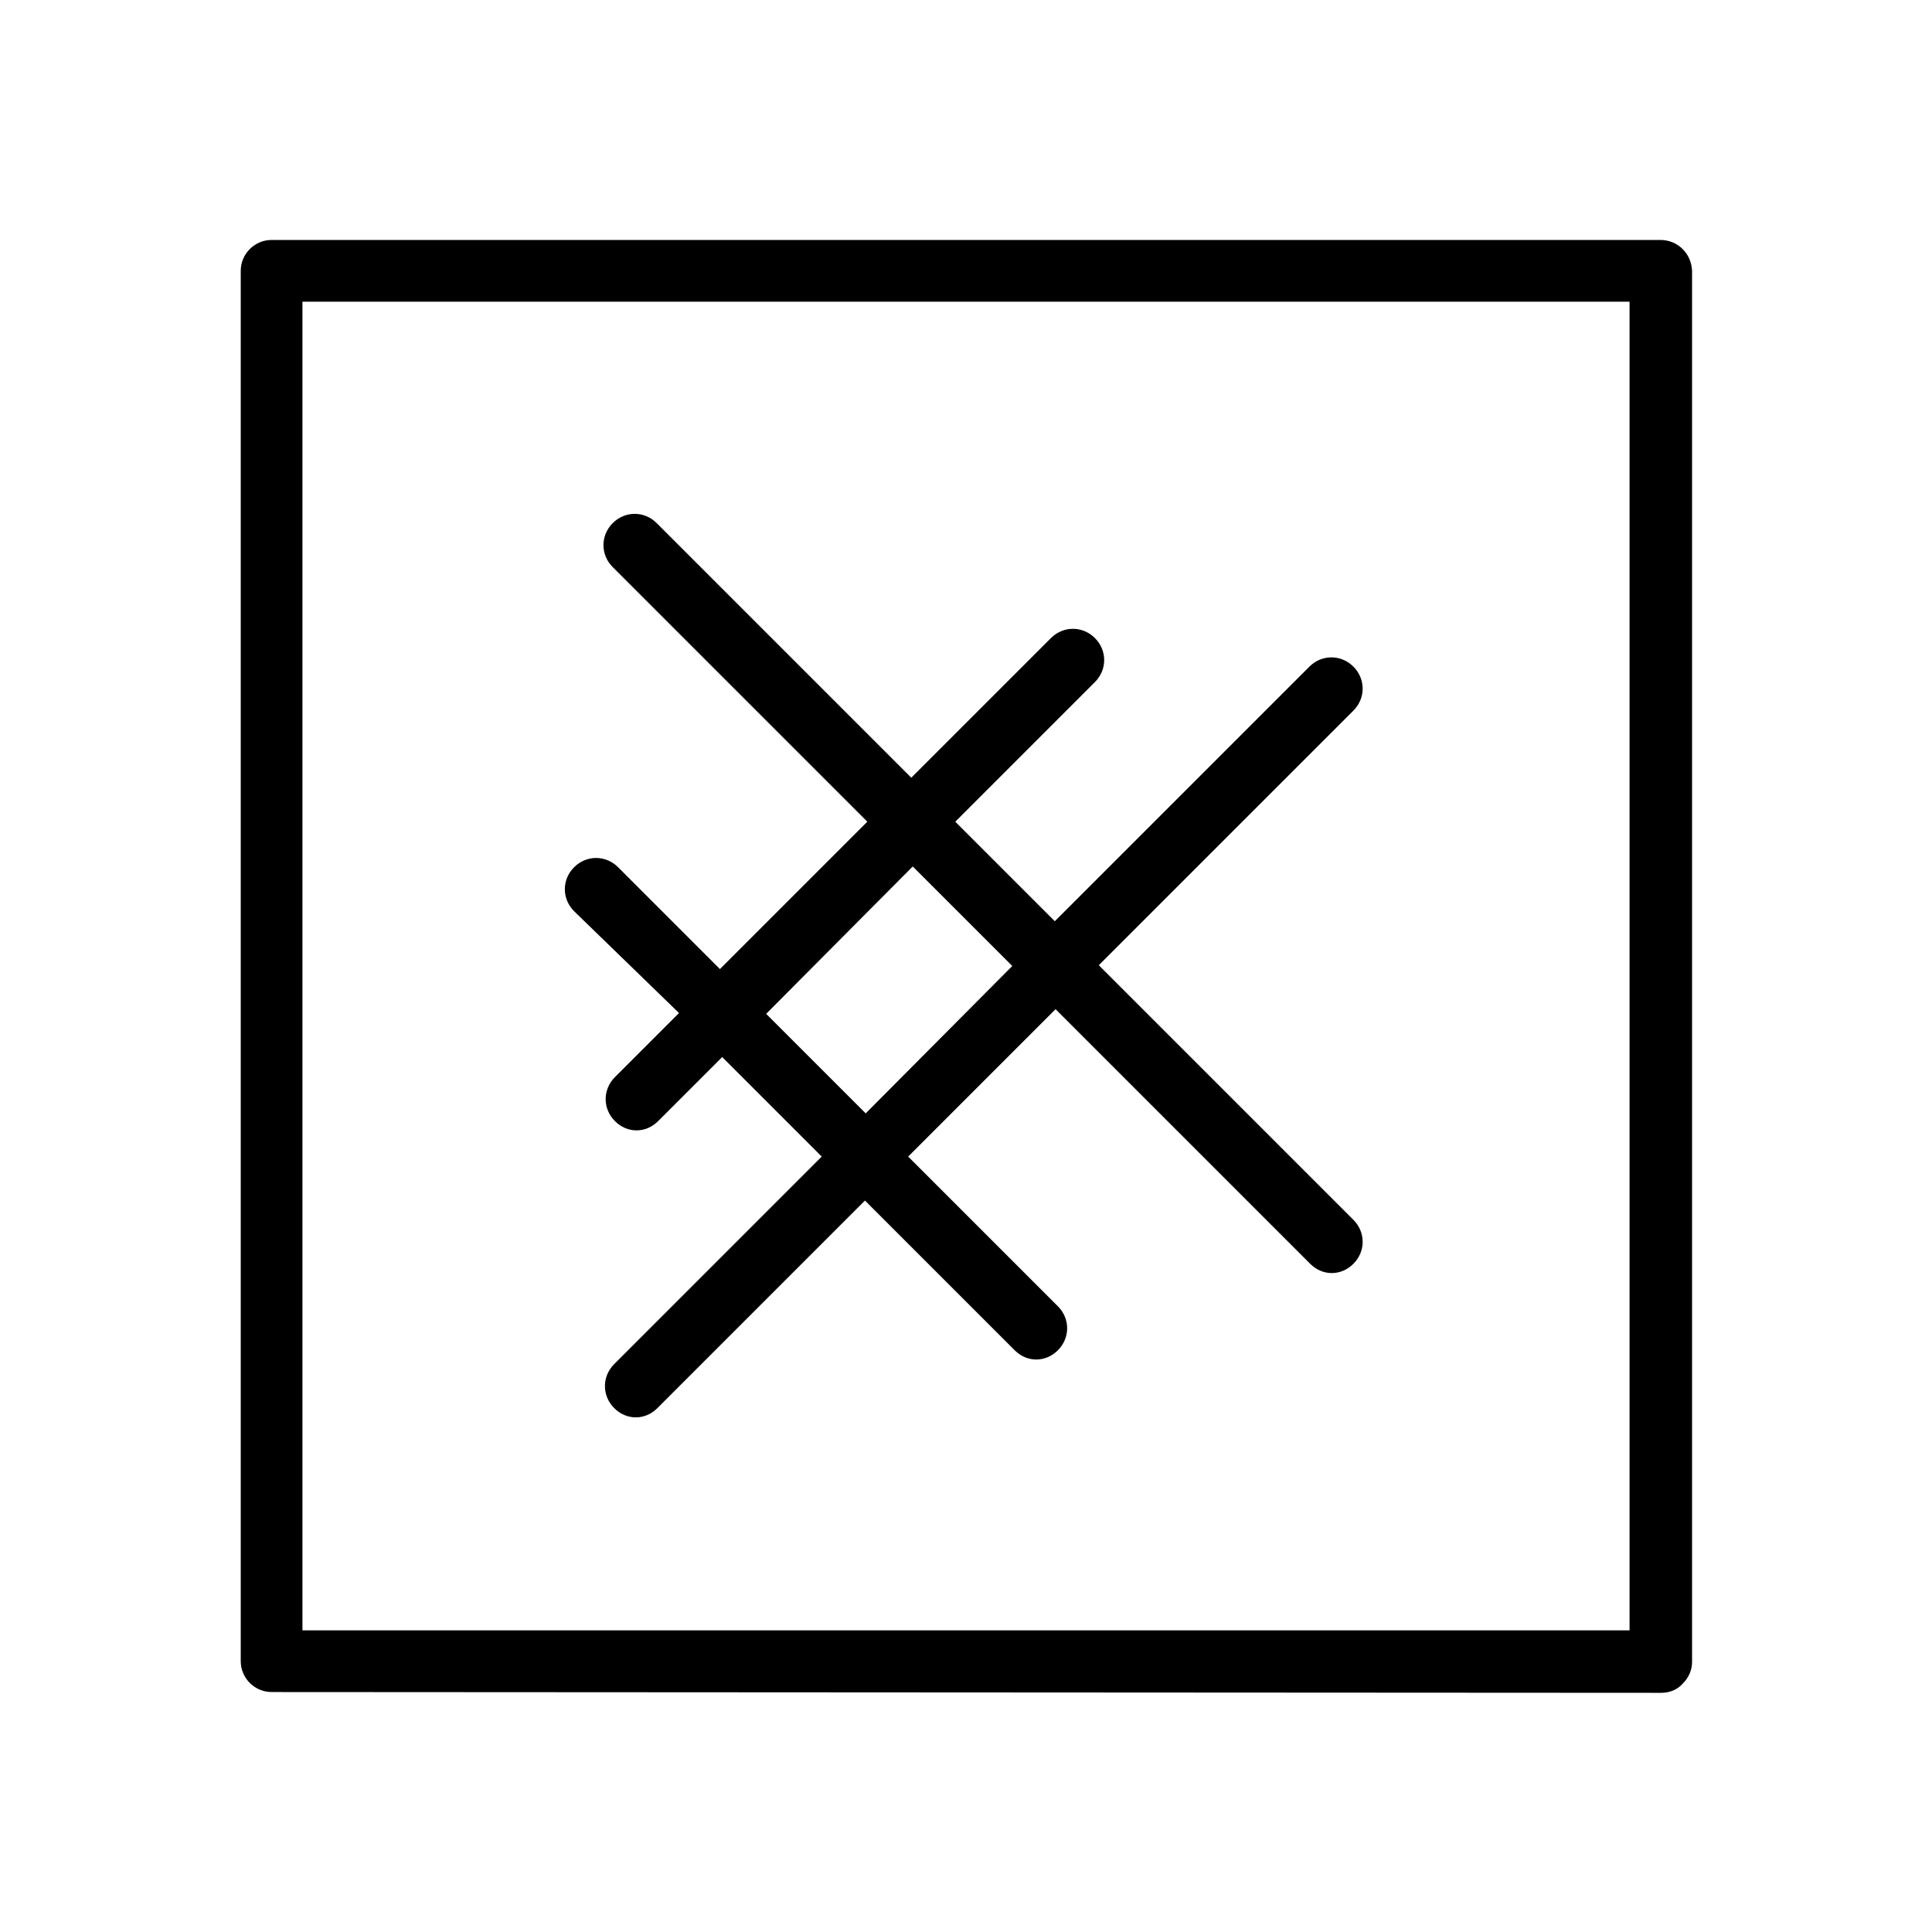 <!-- Generated by IcoMoon.io -->
<svg version="1.1" xmlns="http://www.w3.org/2000/svg" width="64" height="64" viewBox="0 0 64 64">
<title>goin-kratzfest</title>
<path d="M55.003 7.949h-46.006c-0.562 0-1.022 0.46-1.022 1.022v46.057c0 0.562 0.46 1.023 1.022 1.023l46.032 0.026c0.281 0 0.537-0.102 0.716-0.307 0.205-0.205 0.307-0.46 0.307-0.716v-46.083c-0.026-0.588-0.486-1.022-1.048-1.022zM53.981 54.007h-43.962v-44.013h43.962v44.013z"></path>
<path d="M22.492 33.559l-2.122 2.122c-0.409 0.409-0.409 1.048 0 1.457 0.204 0.205 0.46 0.307 0.716 0.307s0.511-0.102 0.716-0.307l2.122-2.122 3.297 3.297-6.875 6.875c-0.409 0.409-0.409 1.048 0 1.457 0.204 0.205 0.46 0.307 0.716 0.307s0.511-0.102 0.716-0.307l6.875-6.875 4.959 4.959c0.205 0.205 0.46 0.307 0.716 0.307s0.511-0.102 0.716-0.307c0.409-0.409 0.409-1.048 0-1.457l-4.959-4.959 4.882-4.882 8.434 8.434c0.205 0.205 0.46 0.307 0.716 0.307s0.511-0.102 0.716-0.307c0.409-0.409 0.409-1.048 0-1.457l-8.434-8.434 8.434-8.434c0.409-0.409 0.409-1.048 0-1.457s-1.048-0.409-1.457 0l-8.434 8.434-3.297-3.297 4.626-4.626c0.409-0.409 0.409-1.048 0-1.457s-1.048-0.409-1.457 0l-4.626 4.626-8.434-8.434c-0.409-0.409-1.048-0.409-1.457 0s-0.409 1.048 0 1.457l8.434 8.434-4.882 4.882-3.374-3.374c-0.409-0.409-1.048-0.409-1.457 0s-0.409 1.048 0 1.457l3.476 3.374zM30.236 28.703l3.297 3.297-4.856 4.882-3.297-3.297 4.856-4.882z"></path>
</svg>
